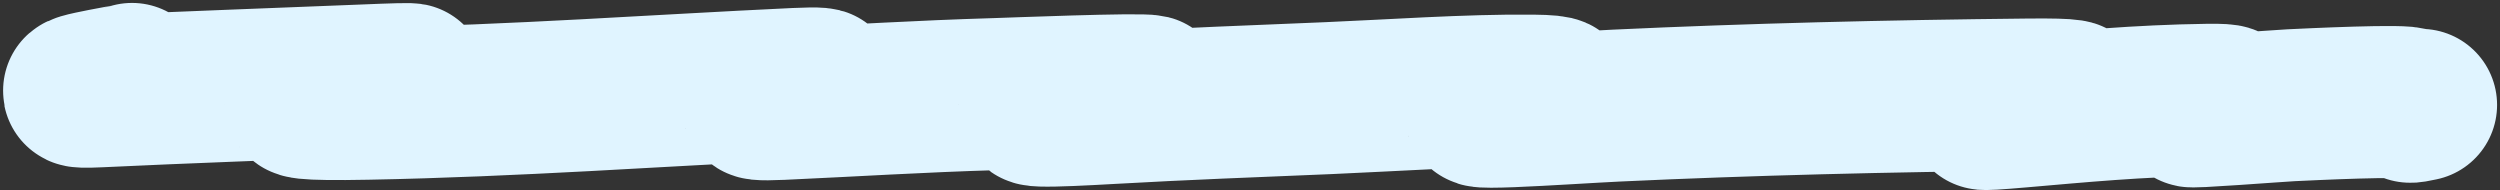 <?xml version="1.0" encoding="UTF-8"?> <svg xmlns="http://www.w3.org/2000/svg" width="855" height="65" viewBox="0 0 855 65" fill="none"><rect x="0" y="0" width="855" height="65" fill="#333333" stroke="none"/> <path d="M45.154 27C42.565 27.805 14.322 32.166 33.821 31.236C63.633 29.813 93.641 28.789 123.858 27.551C147.634 26.577 143.596 26.945 128.476 29.466C113.319 31.992 80.719 36.334 125.537 35.471C176.678 34.487 223.778 30.992 272.242 28.712C304.948 27.173 236.006 36.948 267.205 35.529C292.05 34.4 314.467 32.953 340.243 32.193C345.572 32.036 389.973 30.266 393.342 31.12C394.28 31.357 365.361 34.624 362.91 35.065C342.204 38.795 360.262 38.051 380.12 36.922C404.277 35.549 429.422 34.587 454.417 33.557C474.532 32.727 502.4 30.769 524.096 31.004C545.745 31.238 518.475 35.243 514.652 35.878C486.57 40.536 535.895 36.901 552.85 36.11C598.551 33.975 645.589 32.841 693.678 32.338C726.075 32 698.884 35.305 687.801 37.096C675.603 39.068 673.74 39.648 690.949 38.17C711 36.447 730.967 34.471 755.172 34.137C772.173 33.902 752.338 37.144 749.506 37.967C746.97 38.703 779.39 36.19 783.506 35.994C789.275 35.718 823.807 34.035 824.222 35.471C824.538 36.564 822.696 36.977 828 35.878" stroke="#E0F4FF" stroke-width="52" stroke-linecap="round"></path> </svg> 